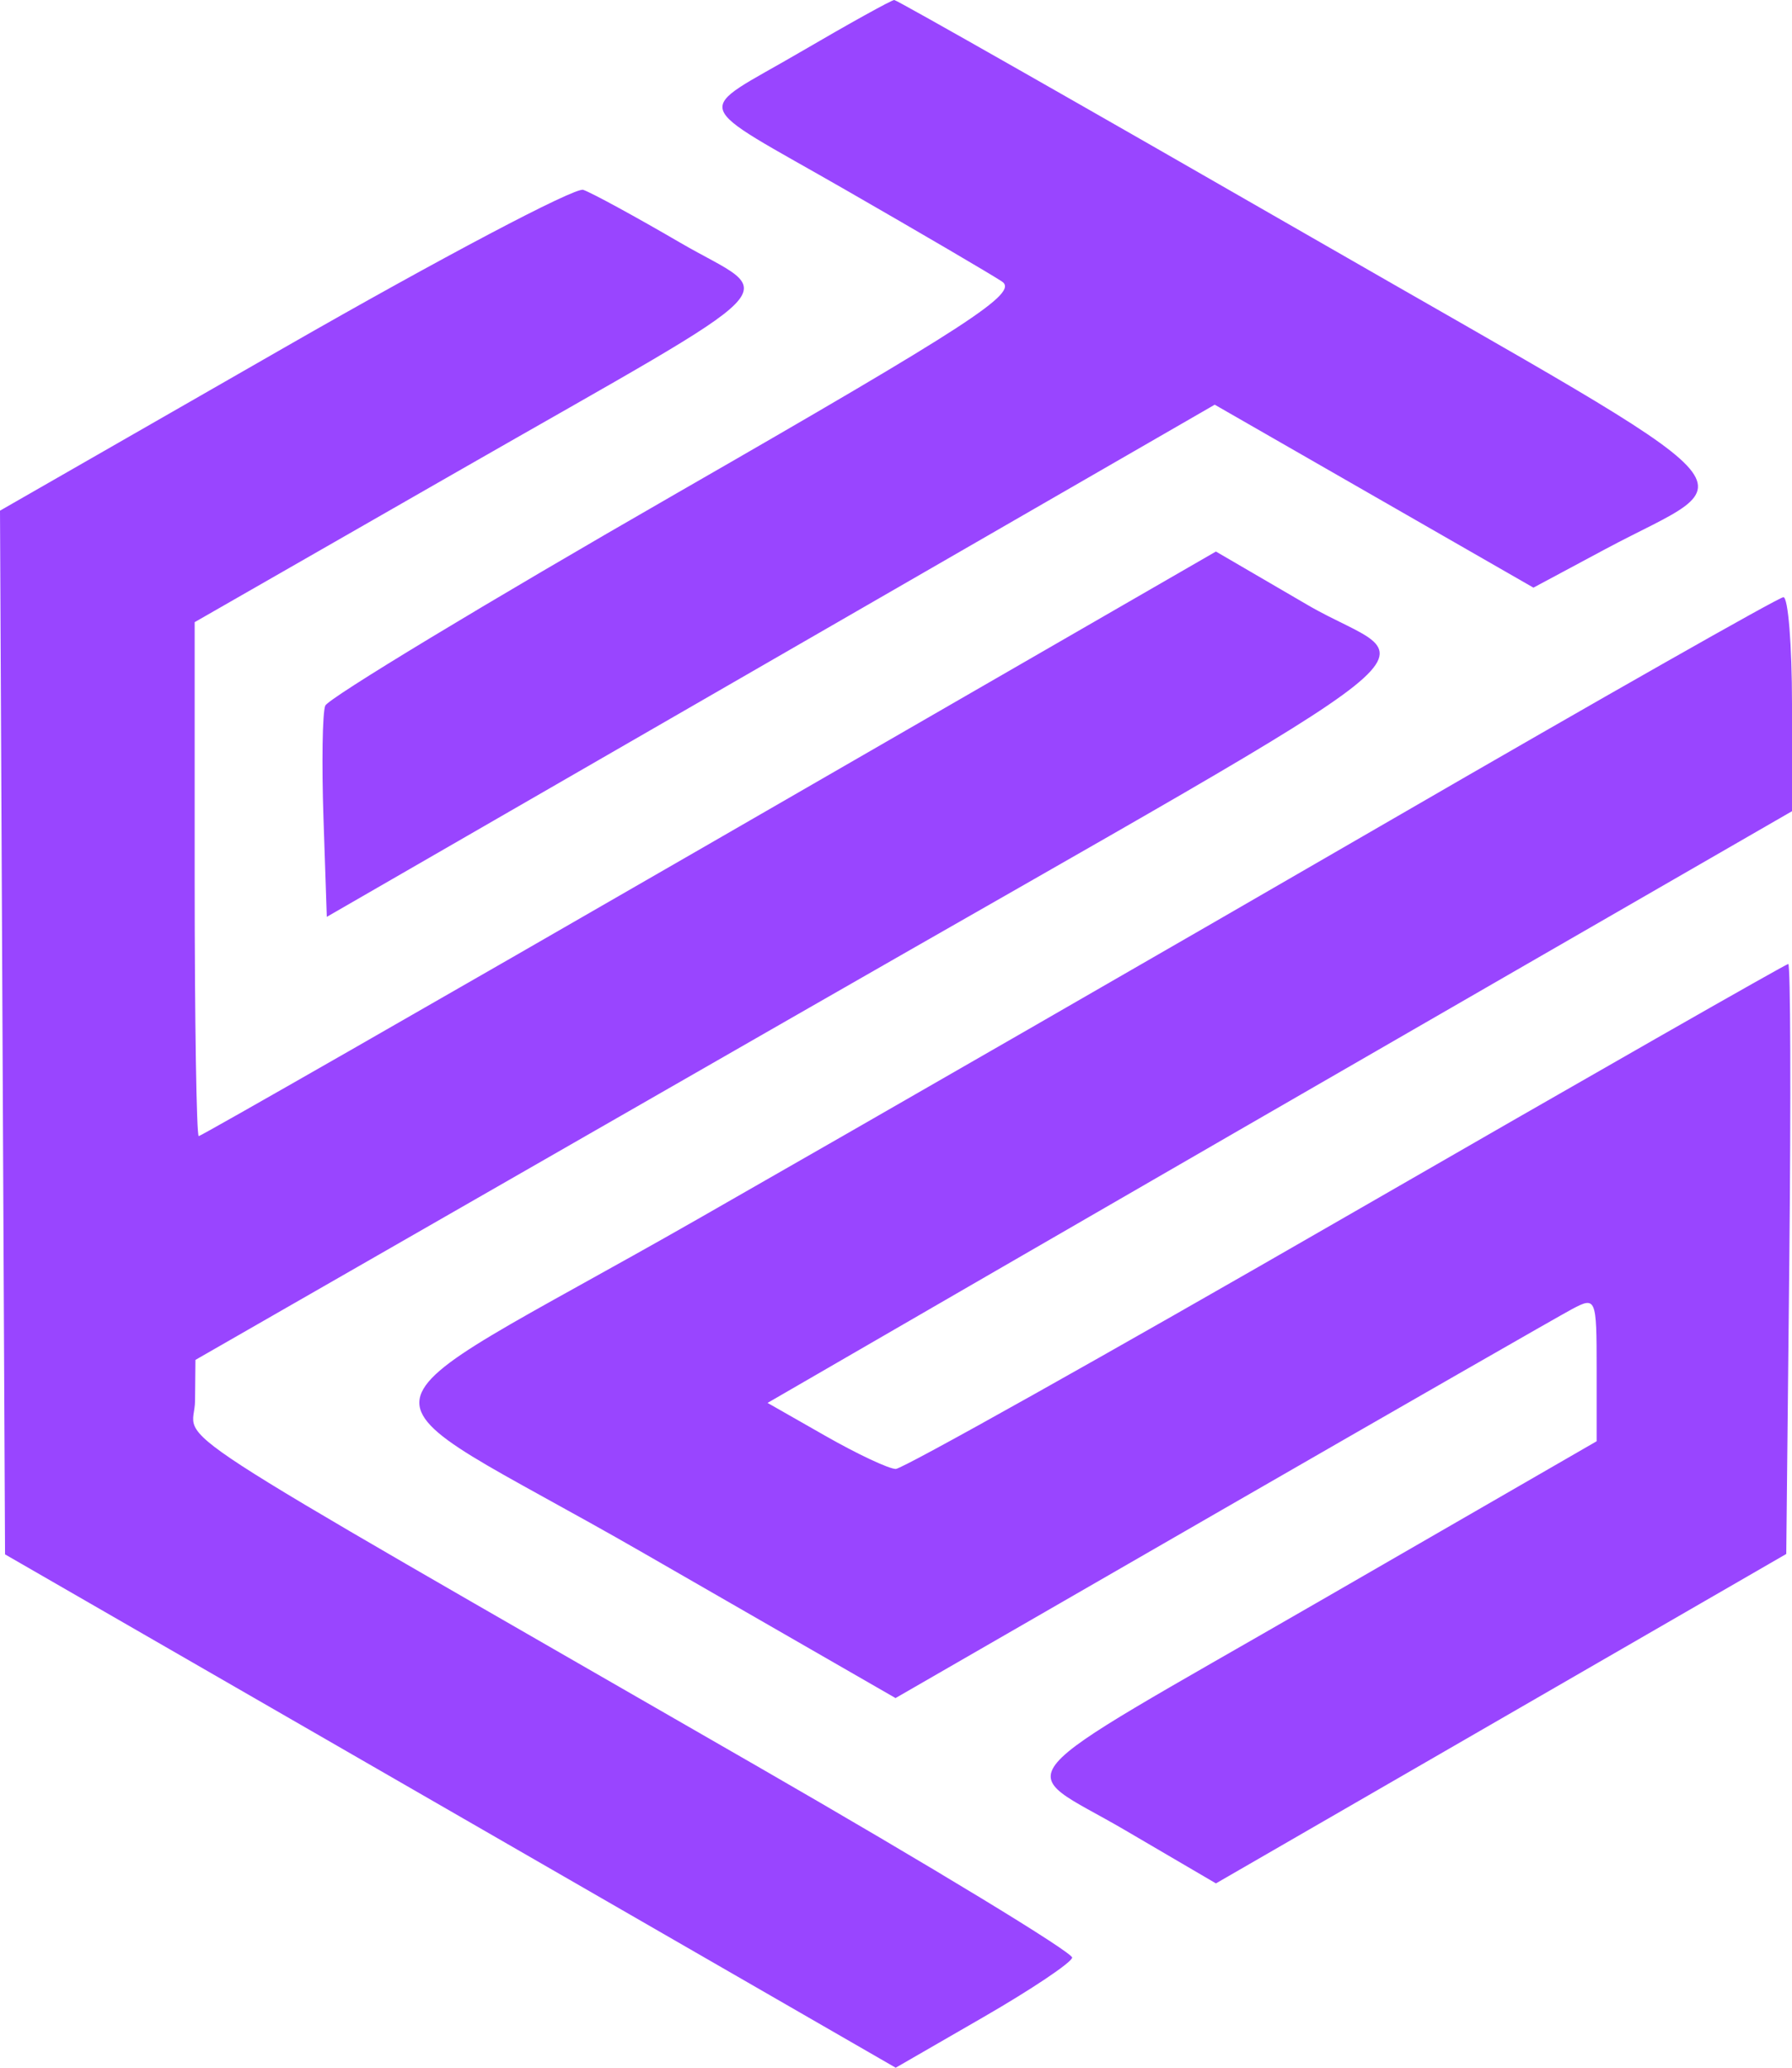 <svg width="65" height="75" viewBox="0 0 65 75" fill="none" xmlns="http://www.w3.org/2000/svg">
<path fill-rule="evenodd" clip-rule="evenodd" d="M29.04 1.883C25.109 4.181 24.907 3.574 30.716 6.913C33.409 8.461 35.941 9.945 36.342 10.21C36.963 10.62 35.233 11.747 24.527 17.902C17.628 21.867 11.9 25.331 11.797 25.597C11.695 25.864 11.666 27.696 11.733 29.669L11.854 33.256L20.191 28.447C24.776 25.802 32.023 21.622 36.294 19.159L44.061 14.679L49.841 17.997L55.621 21.315L58.227 19.919C63.383 17.157 64.508 18.352 47.584 8.614C39.35 3.877 32.534 0 32.437 0C32.341 0 30.812 0.847 29.04 1.883ZM10.304 12.613L0 18.523L0.091 37.452L0.183 56.38L16.336 65.69L32.489 75L35.661 73.17C37.405 72.164 38.858 71.191 38.89 71.008C38.922 70.826 33.79 67.706 27.485 64.075C4.805 51.013 7.059 52.478 7.075 50.801L7.089 49.326L28.756 36.894C54.014 22.4 51.569 24.355 47.439 21.949L44.104 20.005L25.731 30.607C15.626 36.438 7.291 41.209 7.209 41.209C7.128 41.209 7.061 37.015 7.061 31.888V22.567L16.544 17.132C29.159 9.902 28.216 10.869 24.663 8.797C23.035 7.848 21.456 6.988 21.155 6.886C20.854 6.785 15.971 9.362 10.304 12.613ZM50.411 29.767C42.731 34.216 31.438 40.718 25.315 44.215C12.042 51.798 12.339 50.002 23.315 56.317L32.483 61.592L44.299 54.78C50.797 51.035 56.519 47.753 57.014 47.488C57.892 47.019 57.914 47.072 57.914 49.642V52.277L47.883 58.066C35.958 64.948 36.757 64.011 40.797 66.377L44.105 68.314L54.448 62.34L64.792 56.365L64.903 45.665C64.964 39.78 64.946 34.965 64.864 34.965C64.781 34.965 57.565 39.086 48.828 44.123C40.092 49.16 32.74 53.281 32.492 53.281C32.244 53.281 31.096 52.742 29.941 52.083L27.841 50.886L36.104 46.104C40.649 43.474 49.009 38.645 54.684 35.373L65 29.424V25.535C65 23.396 64.859 21.652 64.687 21.661C64.515 21.67 58.091 25.317 50.411 29.767Z" fill="#9945FF"/>
</svg>
